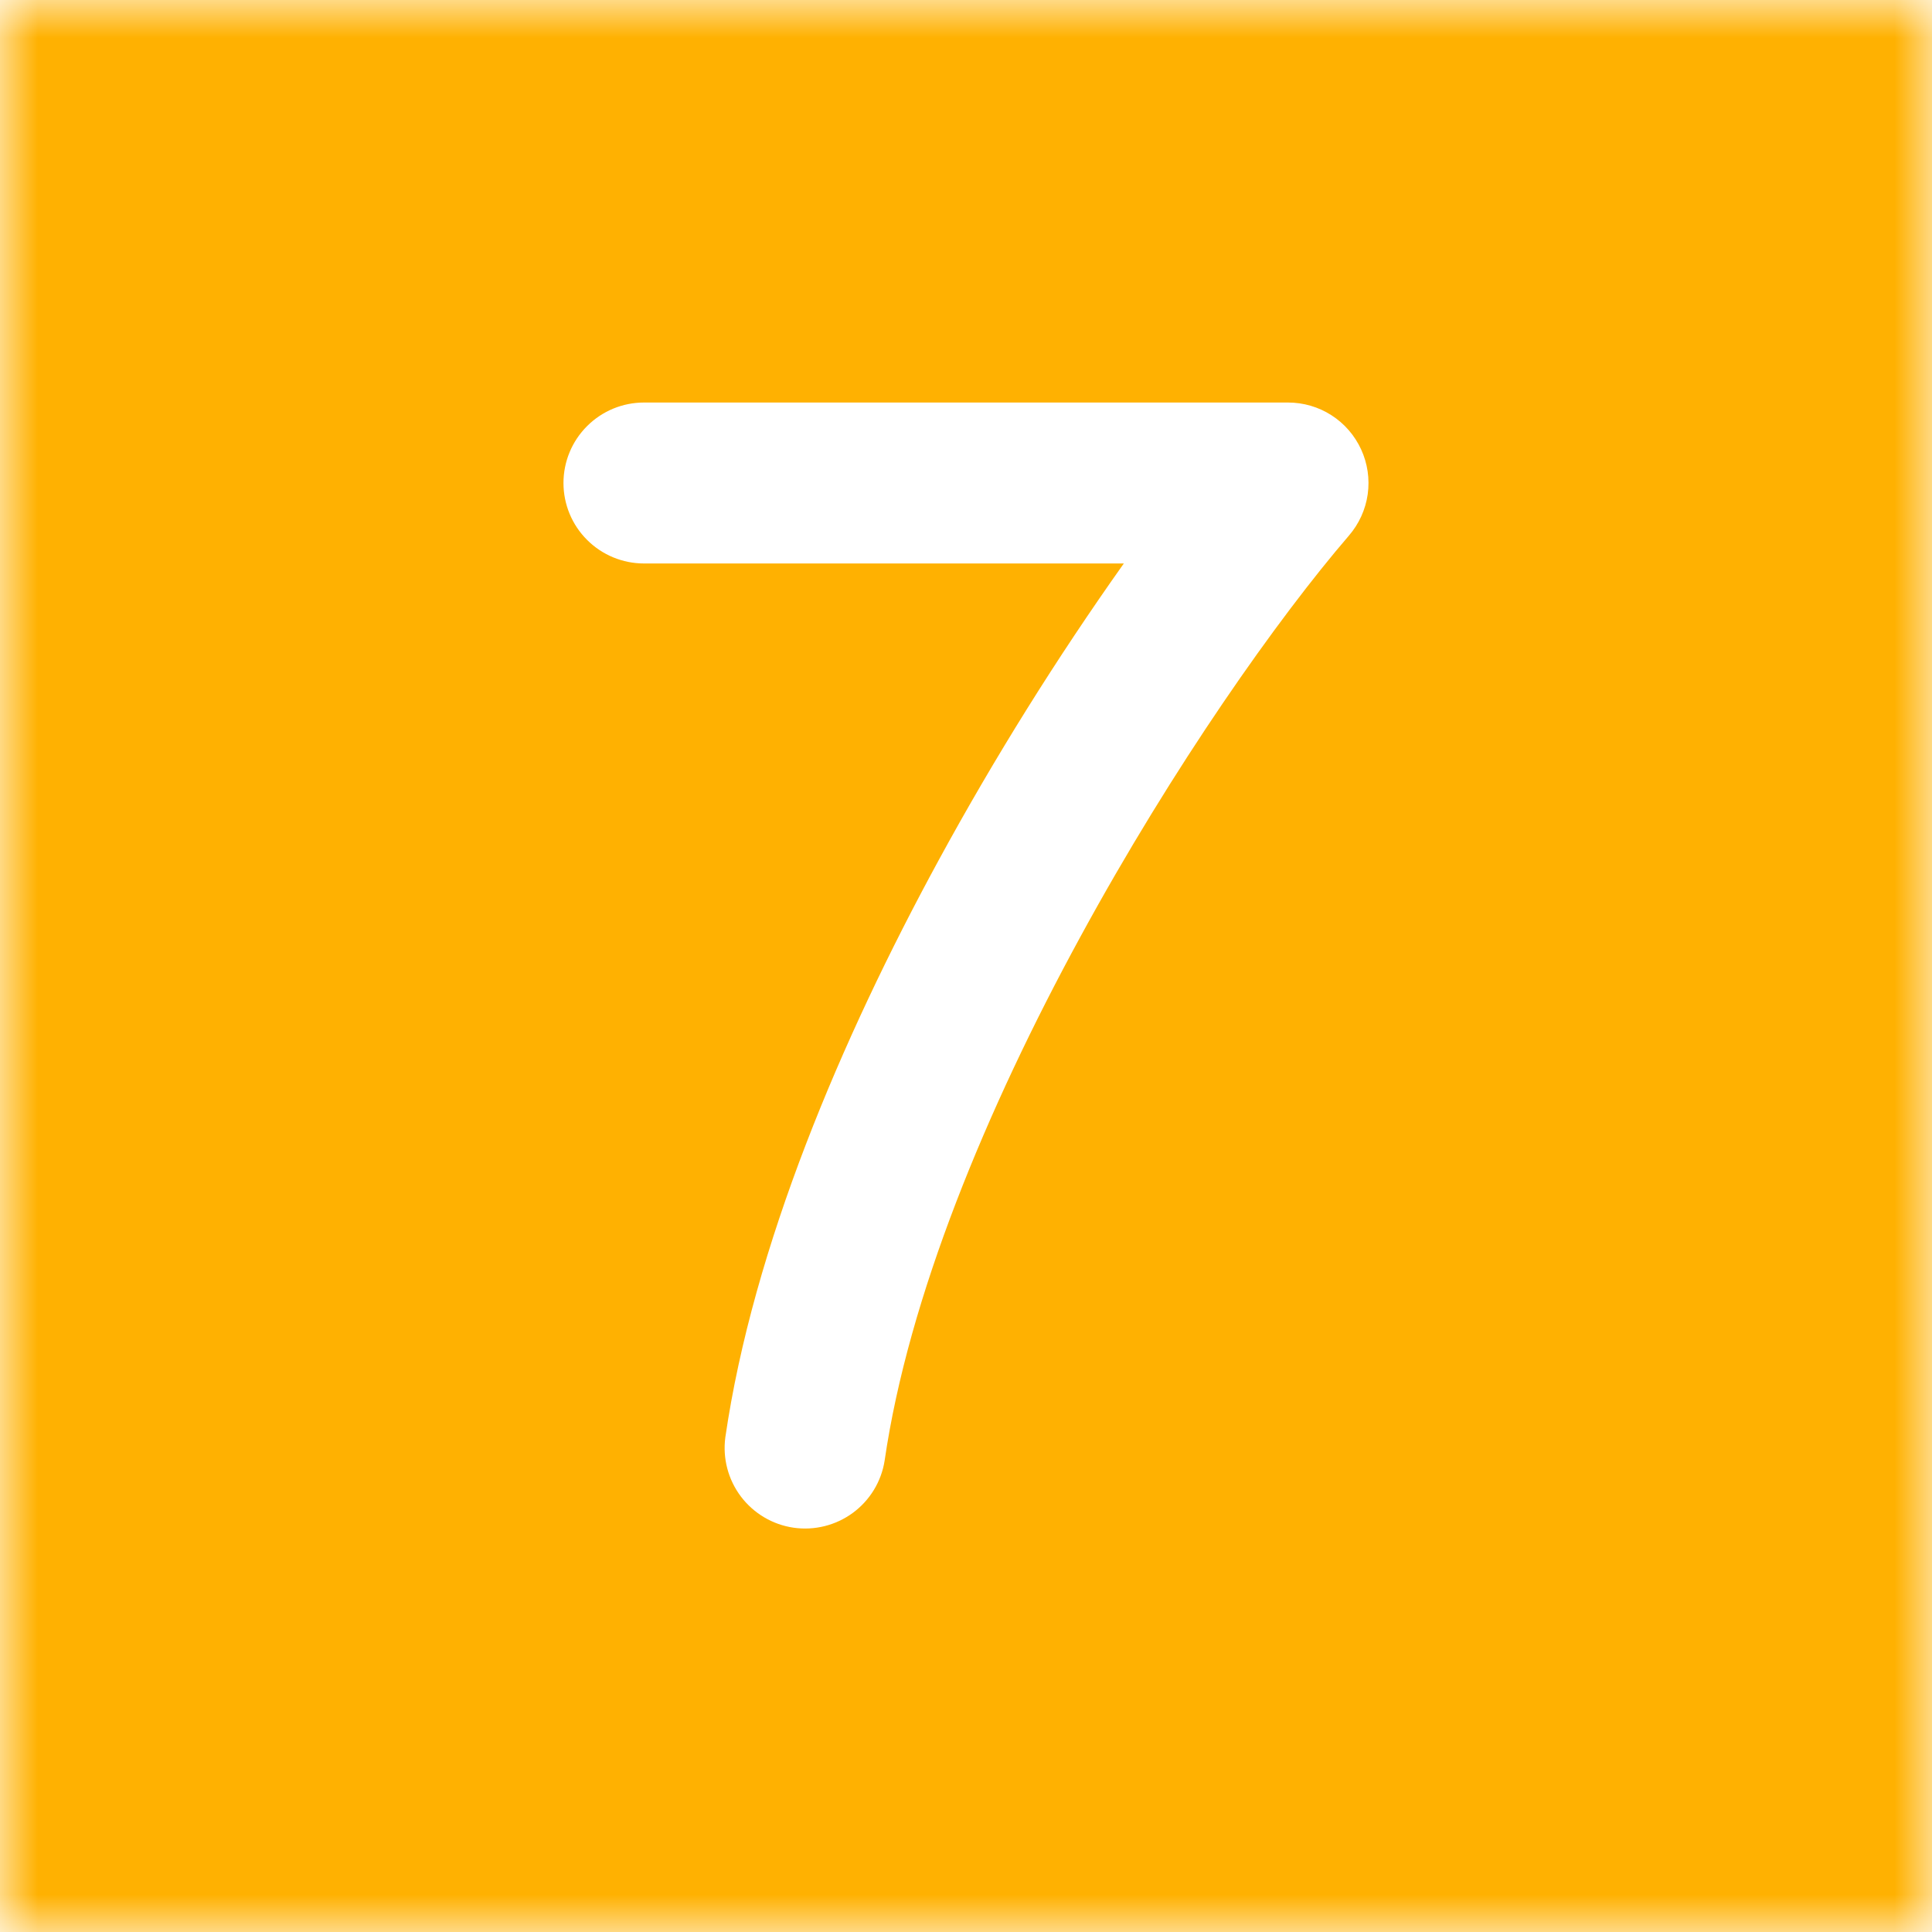 <svg width="26" height="26" viewBox="0 0 26 26" fill="none" xmlns="http://www.w3.org/2000/svg">
<g clip-path="url(#clip0_3796_1212)">
<mask id="mask0_3796_1212" style="mask-type:luminance" maskUnits="userSpaceOnUse" x="0" y="0" width="26" height="26">
<path d="M0 0H26V26H0V0Z" fill="white"/>
</mask>
<g mask="url(#mask0_3796_1212)">
<path fill-rule="evenodd" clip-rule="evenodd" d="M26 0H0V26H26V0ZM8.667 5.417C8.379 5.417 8.104 5.531 7.901 5.734C7.697 5.937 7.583 6.213 7.583 6.5C7.583 6.787 7.697 7.063 7.901 7.266C8.104 7.469 8.379 7.583 8.667 7.583H15.124C14.216 8.864 13.384 10.196 12.633 11.575C11.322 13.982 10.135 16.776 9.761 19.344C9.724 19.627 9.799 19.912 9.971 20.14C10.143 20.367 10.397 20.518 10.679 20.559C10.961 20.6 11.248 20.528 11.478 20.359C11.707 20.19 11.861 19.938 11.905 19.656C12.225 17.457 13.276 14.925 14.537 12.611C15.791 10.307 17.201 8.314 18.154 7.207C18.289 7.05 18.377 6.857 18.406 6.652C18.435 6.446 18.404 6.237 18.318 6.049C18.231 5.86 18.093 5.7 17.918 5.588C17.744 5.476 17.541 5.417 17.333 5.417H8.667Z" fill="#FFB101"/>
</g>
</g>
<defs>
<clipPath id="clip0_3796_1212">
<rect width="26" height="26" fill="white"/>
</clipPath>
</defs>
</svg>
